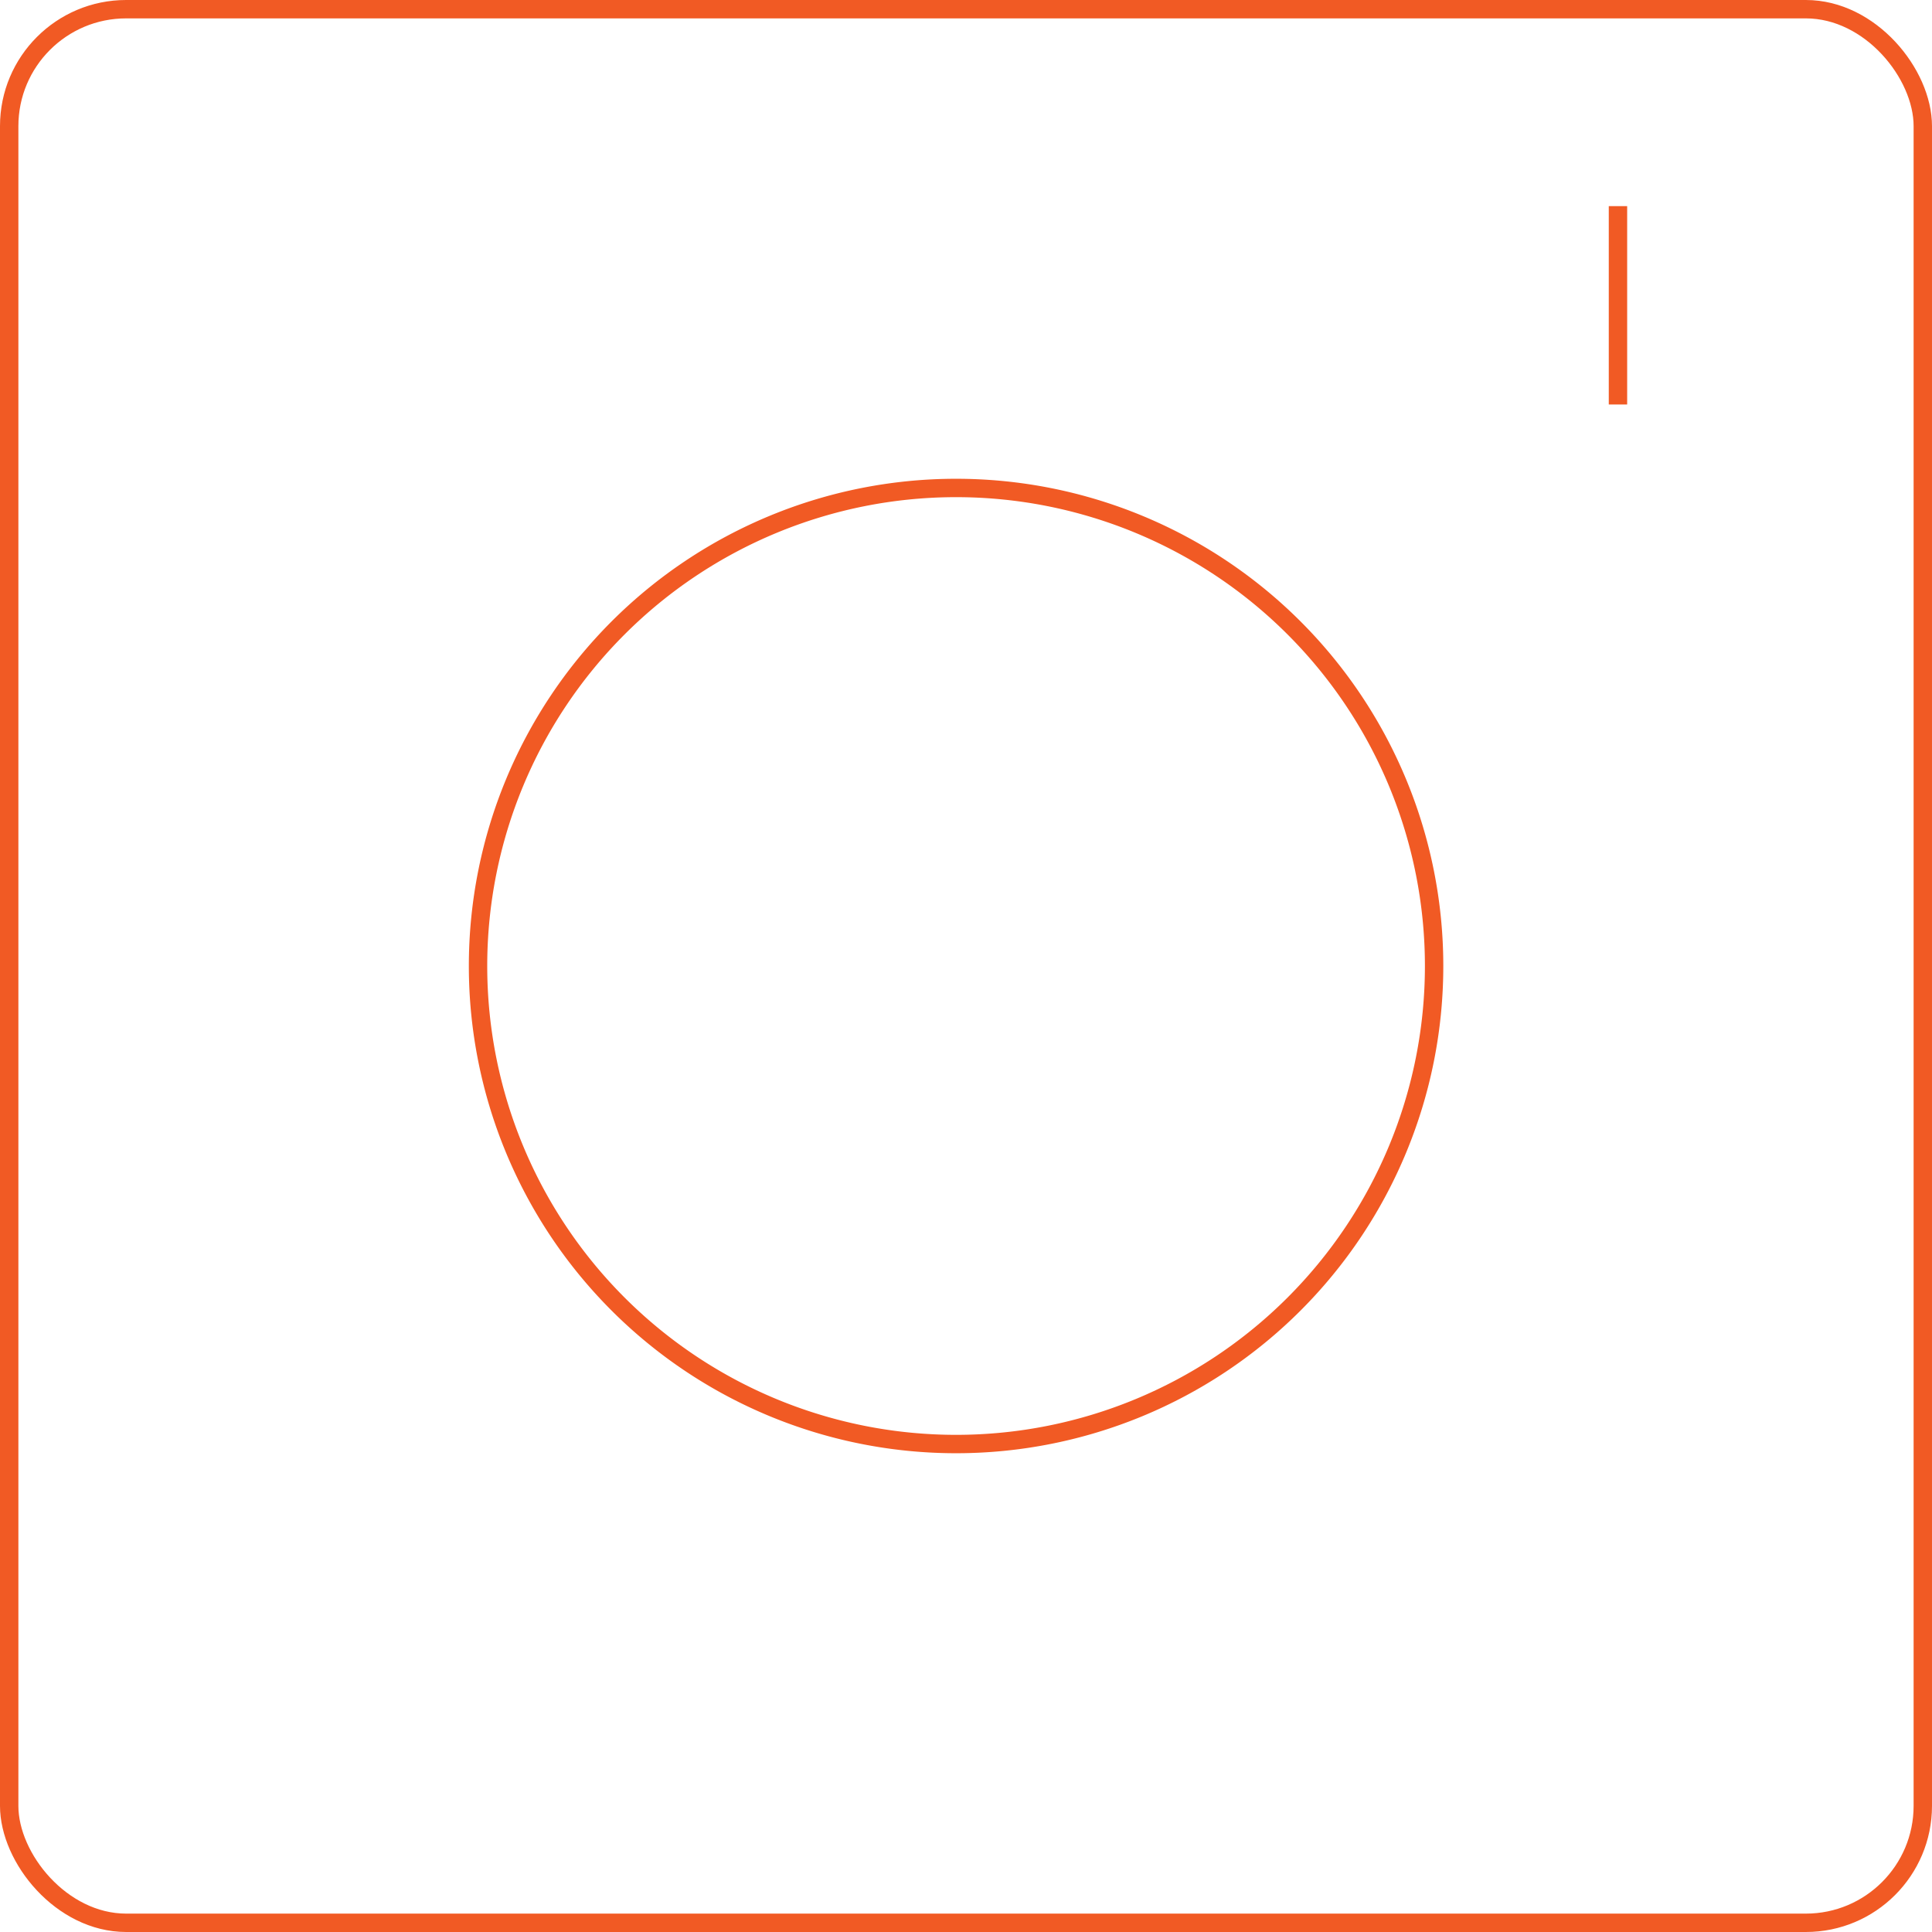 <svg xmlns="http://www.w3.org/2000/svg" viewBox="0 0 105.08 105.08"><defs><style>.cls-1{fill:none;stroke:#f15a24;stroke-miterlimit:10;}</style></defs><title>insta</title><g id="Layer_2" data-name="Layer 2"><g id="Layer_1-2" data-name="Layer 1"><path class="cls-1" d="M78,52.54a26,26,0,1,1-26-26A26,26,0,0,1,78,52.54ZM88,11.21V22"/><rect class="cls-1" x="0.5" y="0.5" width="104.08" height="104.08" rx="6.36"/></g></g></svg>